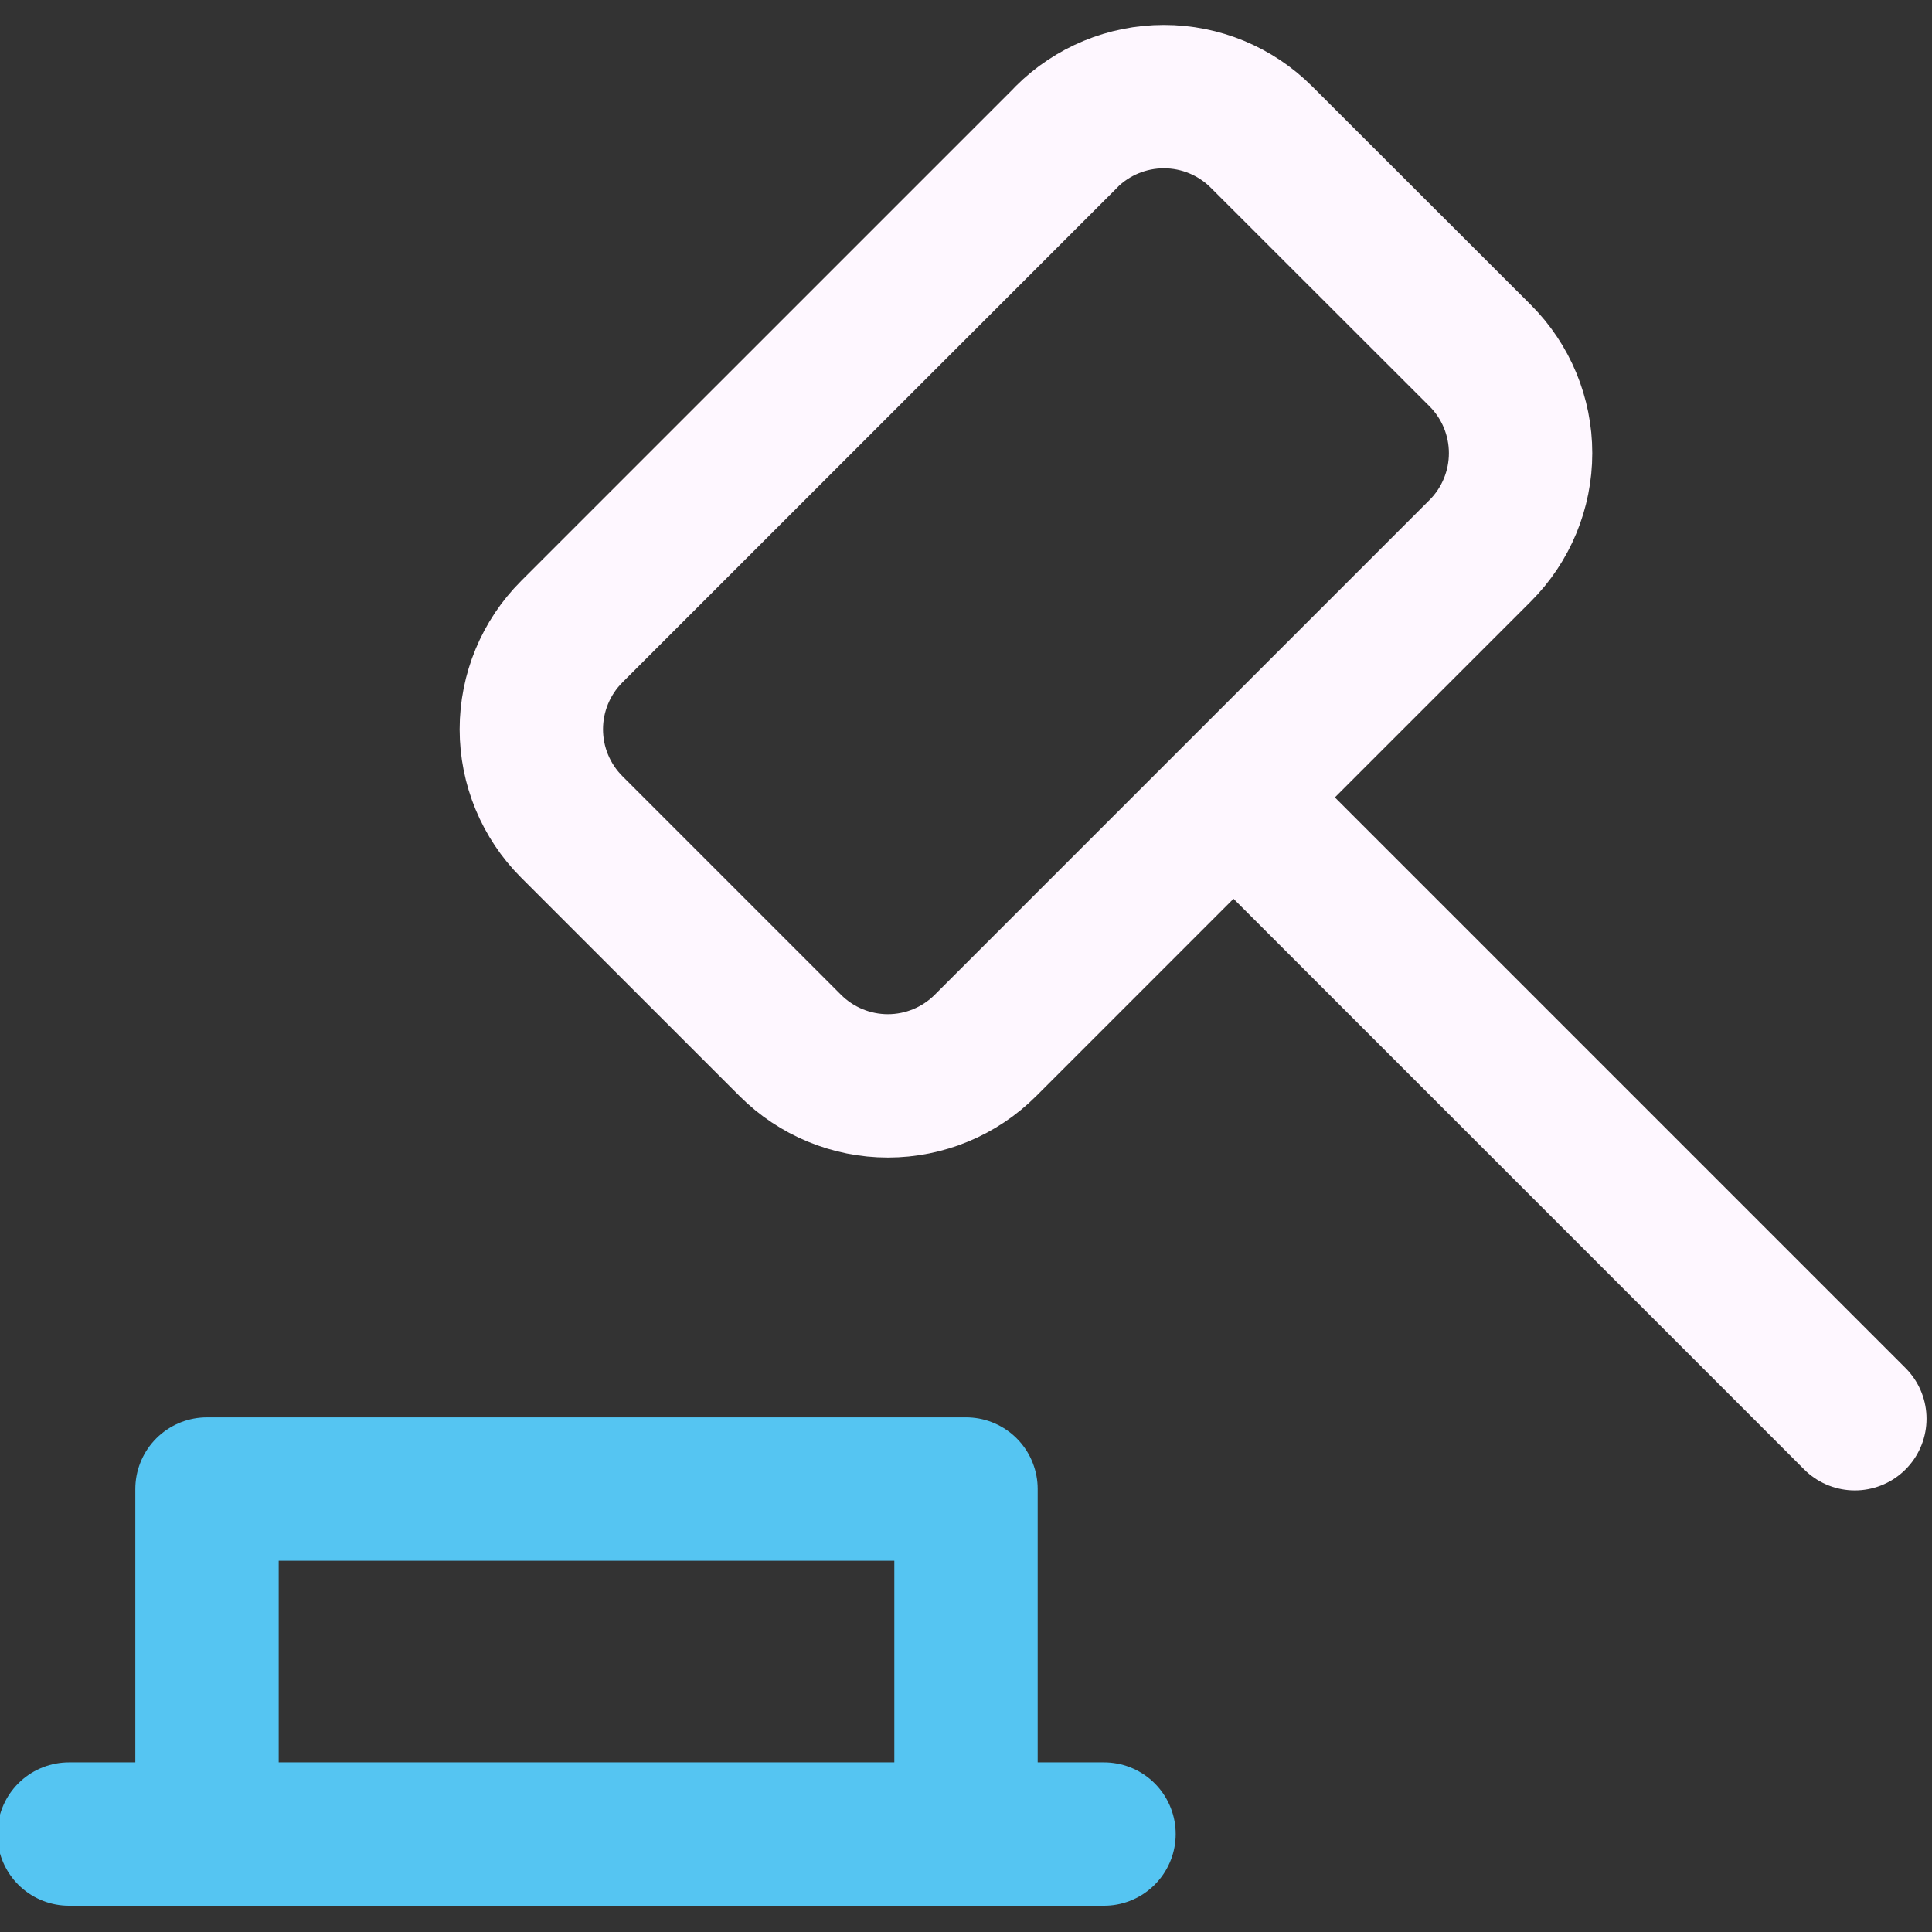 <?xml version="1.0" encoding="UTF-8"?>
<svg xmlns="http://www.w3.org/2000/svg" width="77" height="77" viewBox="0 0 77 77" fill="none">
  <rect x="0" y="0" width="77" height="77" fill="#333333" stroke="none"/>
  <g clip-path="url(#clip0_2011_87)">
    <path d="M2.75 73.096H44M38.5 73.096V59.346H8.25V73.096" stroke="#55C5F2" stroke-width="5.714" stroke-linecap="round" stroke-linejoin="round"></path>
    <path d="M49.175 31.794L73.925 56.544M42.504 5.46L22.786 25.177C21.755 26.209 21.176 27.608 21.176 29.066C21.176 30.524 21.755 31.923 22.786 32.954L31.498 41.666C32.529 42.697 33.928 43.277 35.387 43.277C36.845 43.277 38.244 42.697 39.275 41.666L58.993 21.949C60.024 20.918 60.603 19.519 60.603 18.06C60.603 16.602 60.024 15.203 58.993 14.172L50.275 5.46C49.244 4.429 47.845 3.85 46.387 3.85C44.928 3.85 43.529 4.429 42.498 5.46H42.504Z" stroke="#FEF7FF" stroke-width="5.714" stroke-linecap="round" stroke-linejoin="round"></path>
  </g>
  <defs>
    <clipPath id="clip0_2011_87">
      <rect width="77" height="77" fill="white"></rect>
    </clipPath>
  </defs>
</svg>
